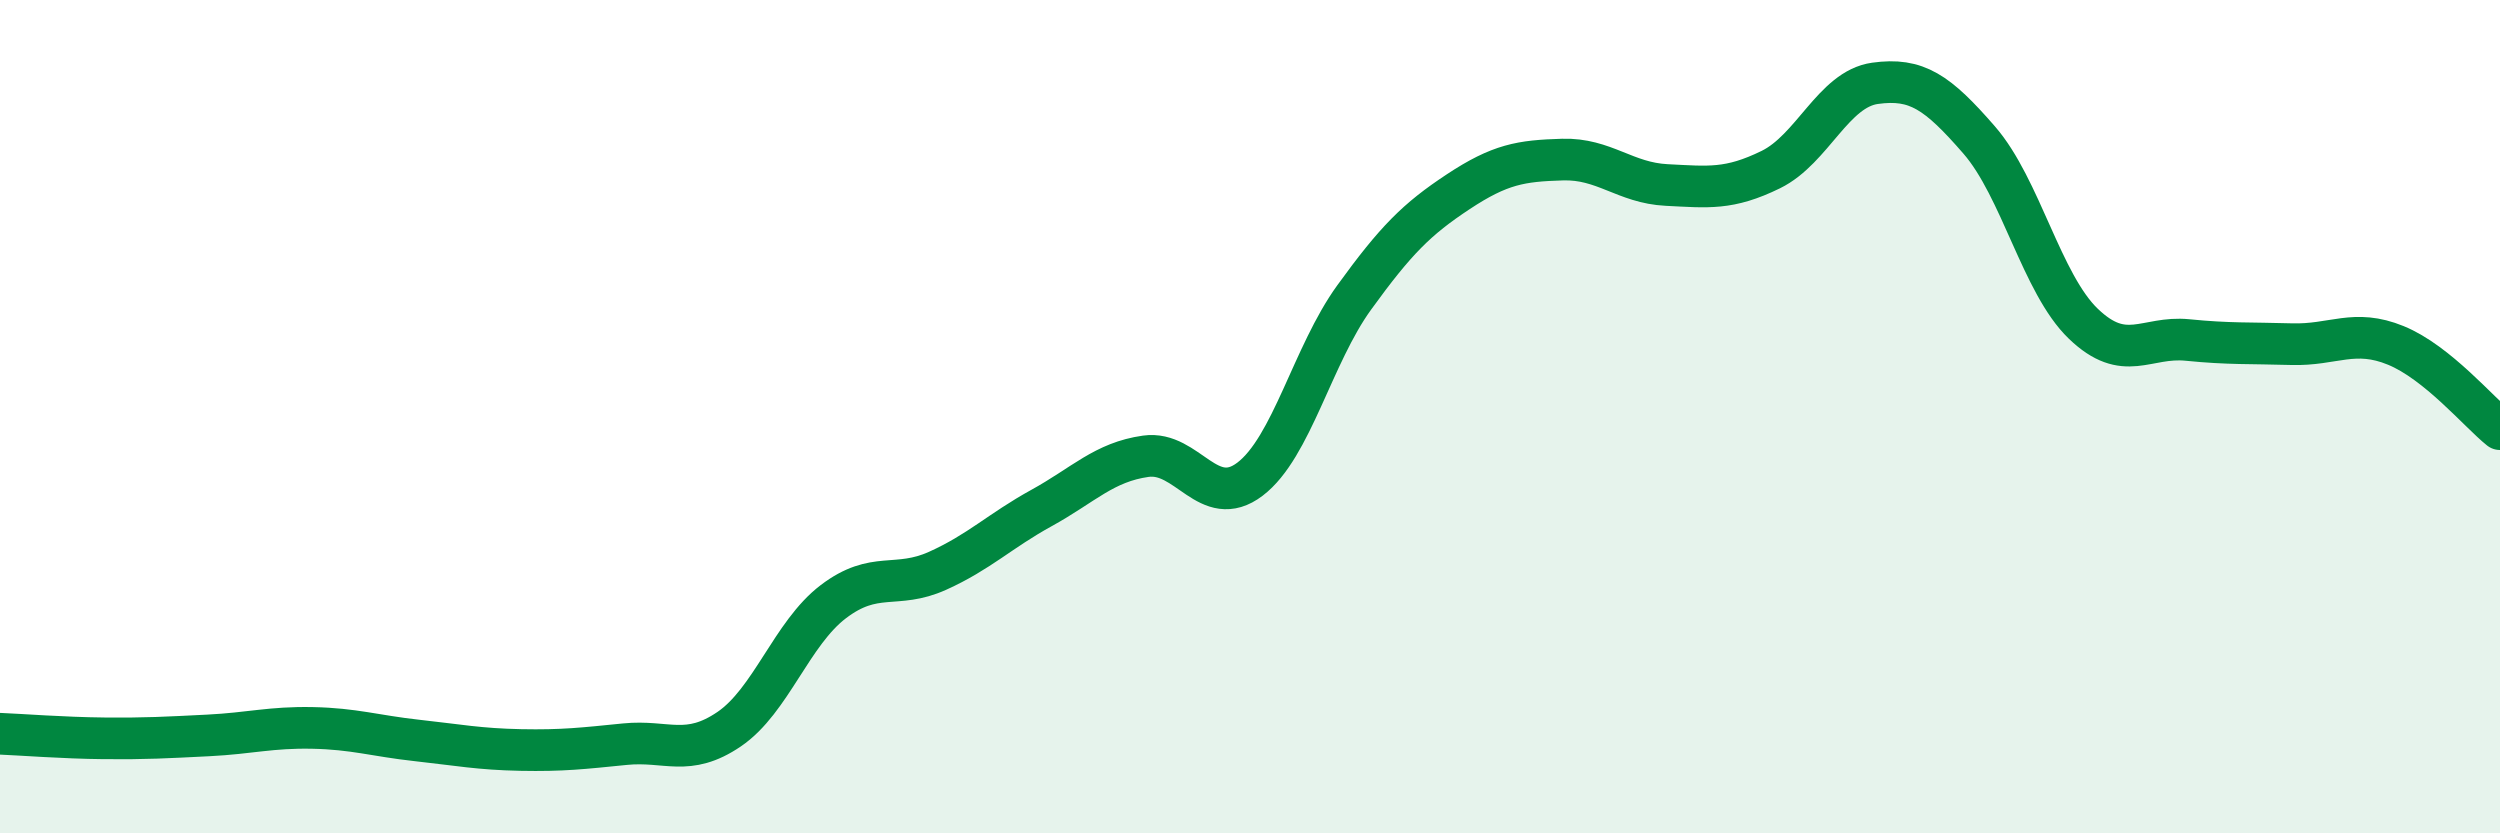 
    <svg width="60" height="20" viewBox="0 0 60 20" xmlns="http://www.w3.org/2000/svg">
      <path
        d="M 0,17.61 C 0.5,17.63 1.5,17.71 2.5,17.72 C 3.5,17.73 4,17.7 5,17.65 C 6,17.6 6.5,17.45 7.5,17.47 C 8.5,17.49 9,17.66 10,17.77 C 11,17.88 11.5,17.98 12.5,18 C 13.5,18.02 14,17.96 15,17.86 C 16,17.76 16.5,18.18 17.5,17.5 C 18.5,16.82 19,15.2 20,14.44 C 21,13.68 21.5,14.15 22.5,13.7 C 23.5,13.25 24,12.74 25,12.19 C 26,11.64 26.5,11.09 27.5,10.95 C 28.5,10.81 29,12.26 30,11.5 C 31,10.74 31.5,8.52 32.5,7.14 C 33.5,5.76 34,5.26 35,4.6 C 36,3.94 36.5,3.86 37.5,3.83 C 38.5,3.8 39,4.39 40,4.44 C 41,4.49 41.5,4.56 42.5,4.07 C 43.5,3.58 44,2.14 45,2 C 46,1.86 46.5,2.21 47.5,3.36 C 48.5,4.51 49,6.81 50,7.77 C 51,8.73 51.5,8.06 52.5,8.16 C 53.5,8.26 54,8.23 55,8.26 C 56,8.29 56.5,7.88 57.5,8.29 C 58.5,8.7 59.5,9.9 60,10.3L60 20L0 20Z"
        fill="#008740"
        opacity="0.1"
        stroke-linecap="round"
        stroke-linejoin="round"
      />
      <path
        d="M 0,17.61 C 0.5,17.63 1.5,17.71 2.5,17.72 C 3.5,17.73 4,17.7 5,17.65 C 6,17.6 6.5,17.45 7.5,17.47 C 8.5,17.49 9,17.66 10,17.77 C 11,17.88 11.5,17.98 12.5,18 C 13.5,18.02 14,17.96 15,17.86 C 16,17.76 16.5,18.18 17.5,17.5 C 18.5,16.82 19,15.2 20,14.44 C 21,13.68 21.5,14.15 22.5,13.7 C 23.5,13.25 24,12.74 25,12.19 C 26,11.64 26.5,11.09 27.5,10.95 C 28.5,10.81 29,12.26 30,11.5 C 31,10.74 31.5,8.52 32.5,7.14 C 33.5,5.76 34,5.26 35,4.6 C 36,3.94 36.5,3.86 37.5,3.83 C 38.5,3.8 39,4.39 40,4.44 C 41,4.49 41.5,4.56 42.5,4.07 C 43.5,3.58 44,2.14 45,2 C 46,1.86 46.5,2.21 47.5,3.36 C 48.5,4.51 49,6.81 50,7.77 C 51,8.73 51.5,8.06 52.5,8.16 C 53.5,8.26 54,8.23 55,8.26 C 56,8.29 56.5,7.88 57.5,8.29 C 58.5,8.7 59.5,9.9 60,10.3"
        stroke="#008740"
        stroke-width="1"
        fill="none"
        stroke-linecap="round"
        stroke-linejoin="round"
      />
    </svg>
  